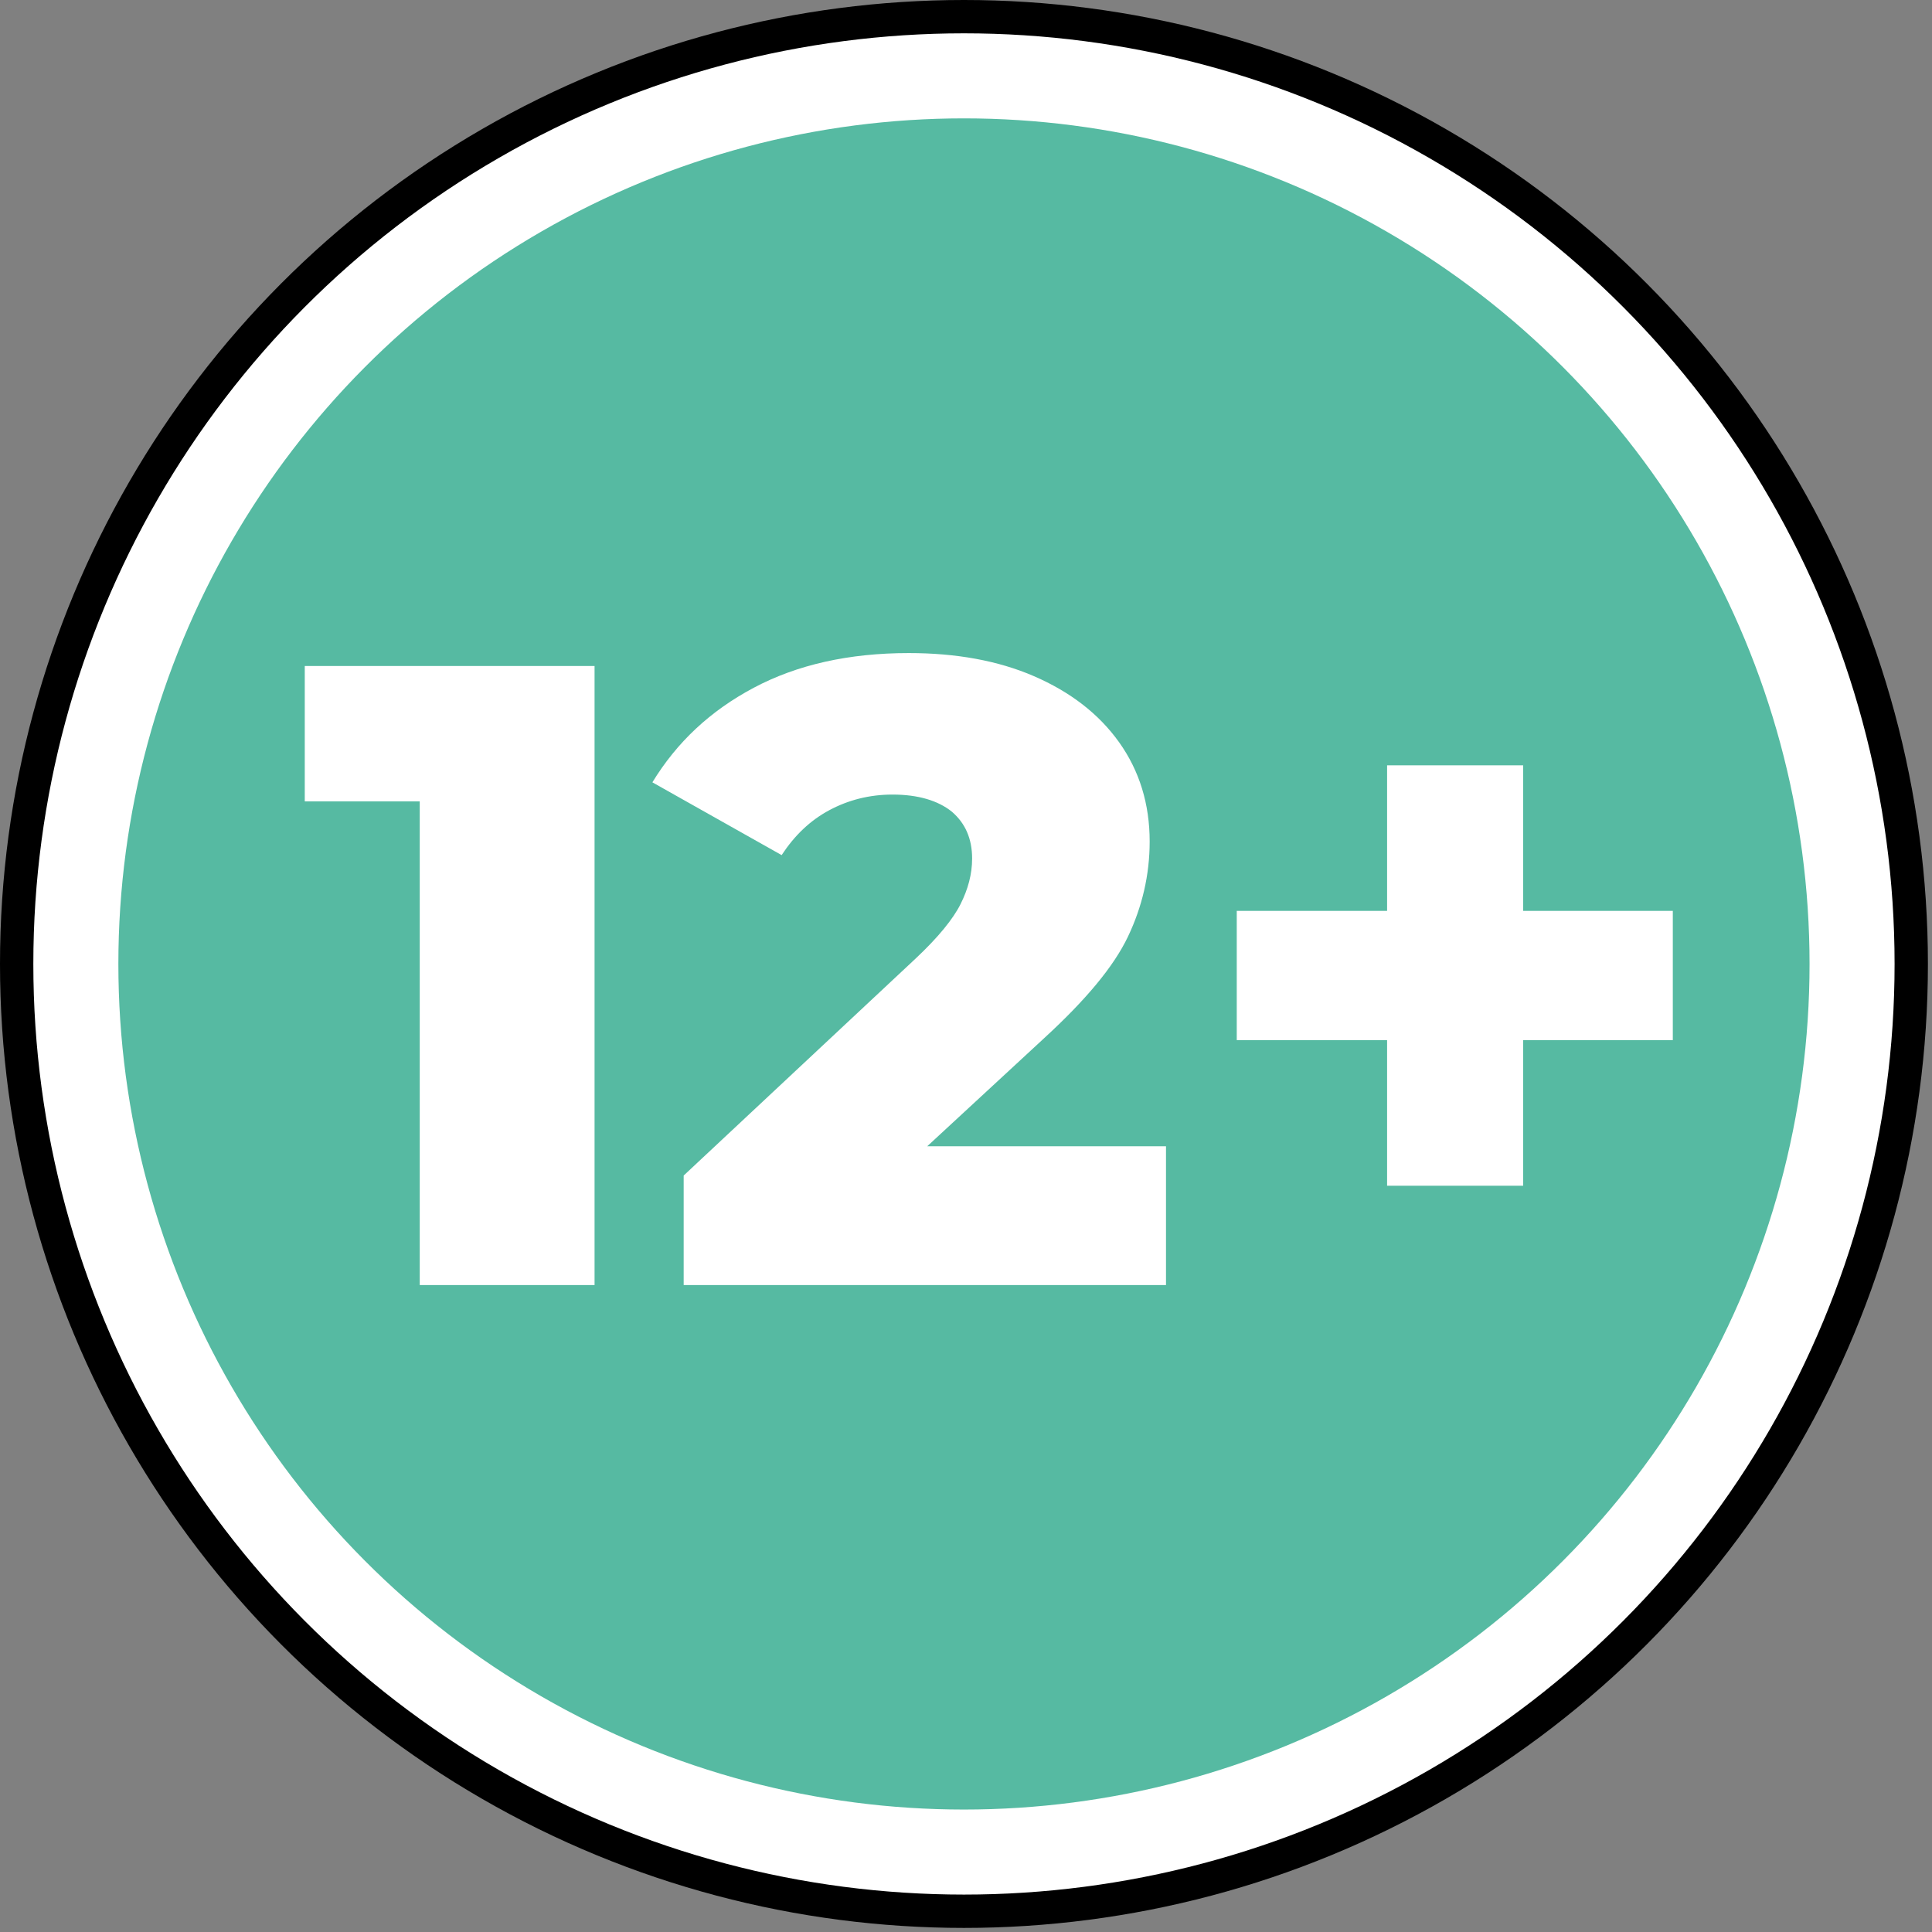 <svg xmlns="http://www.w3.org/2000/svg" xml:space="preserve" id="Layer_1" x="0" y="0" version="1.1" viewBox="0 0 284 284"><rect x="0" y="0" width="284" height="284" fill="#808080" stroke="none"/><style>.st0{fill:#fff}</style><circle cx="141.7" cy="141.7" r="141.7"/><circle cx="141.7" cy="141.7" r="136.8" class="st0"/><circle cx="141.7" cy="141.7" r="124.3" style="fill:#56baa2"/><path d="M87.4 97.9v91H61.7v-71.1H44.8V97.9zm84 70.6v20.4h-70.9v-16.1l34.1-31.9c3.3-3.1 5.5-5.8 6.6-8s1.7-4.4 1.7-6.7q0-4.35-3-6.9c-2-1.6-4.9-2.5-8.7-2.5-3.4 0-6.5.8-9.3 2.3s-5.1 3.7-7 6.6l-19-10.7c3.6-5.9 8.5-10.5 14.9-13.9q9.6-5.1 22.8-5.1c6.9 0 13.1 1.1 18.4 3.4s9.5 5.5 12.5 9.7 4.5 9.1 4.5 14.6c0 4.9-1.1 9.6-3.2 14s-6.2 9.3-12.3 14.9l-17.2 15.9zm74.5-15.6h-22v21.4h-20v-21.4h-22.1v-19h22.1v-21.4h20v21.4h22z" class="st0"/></svg>